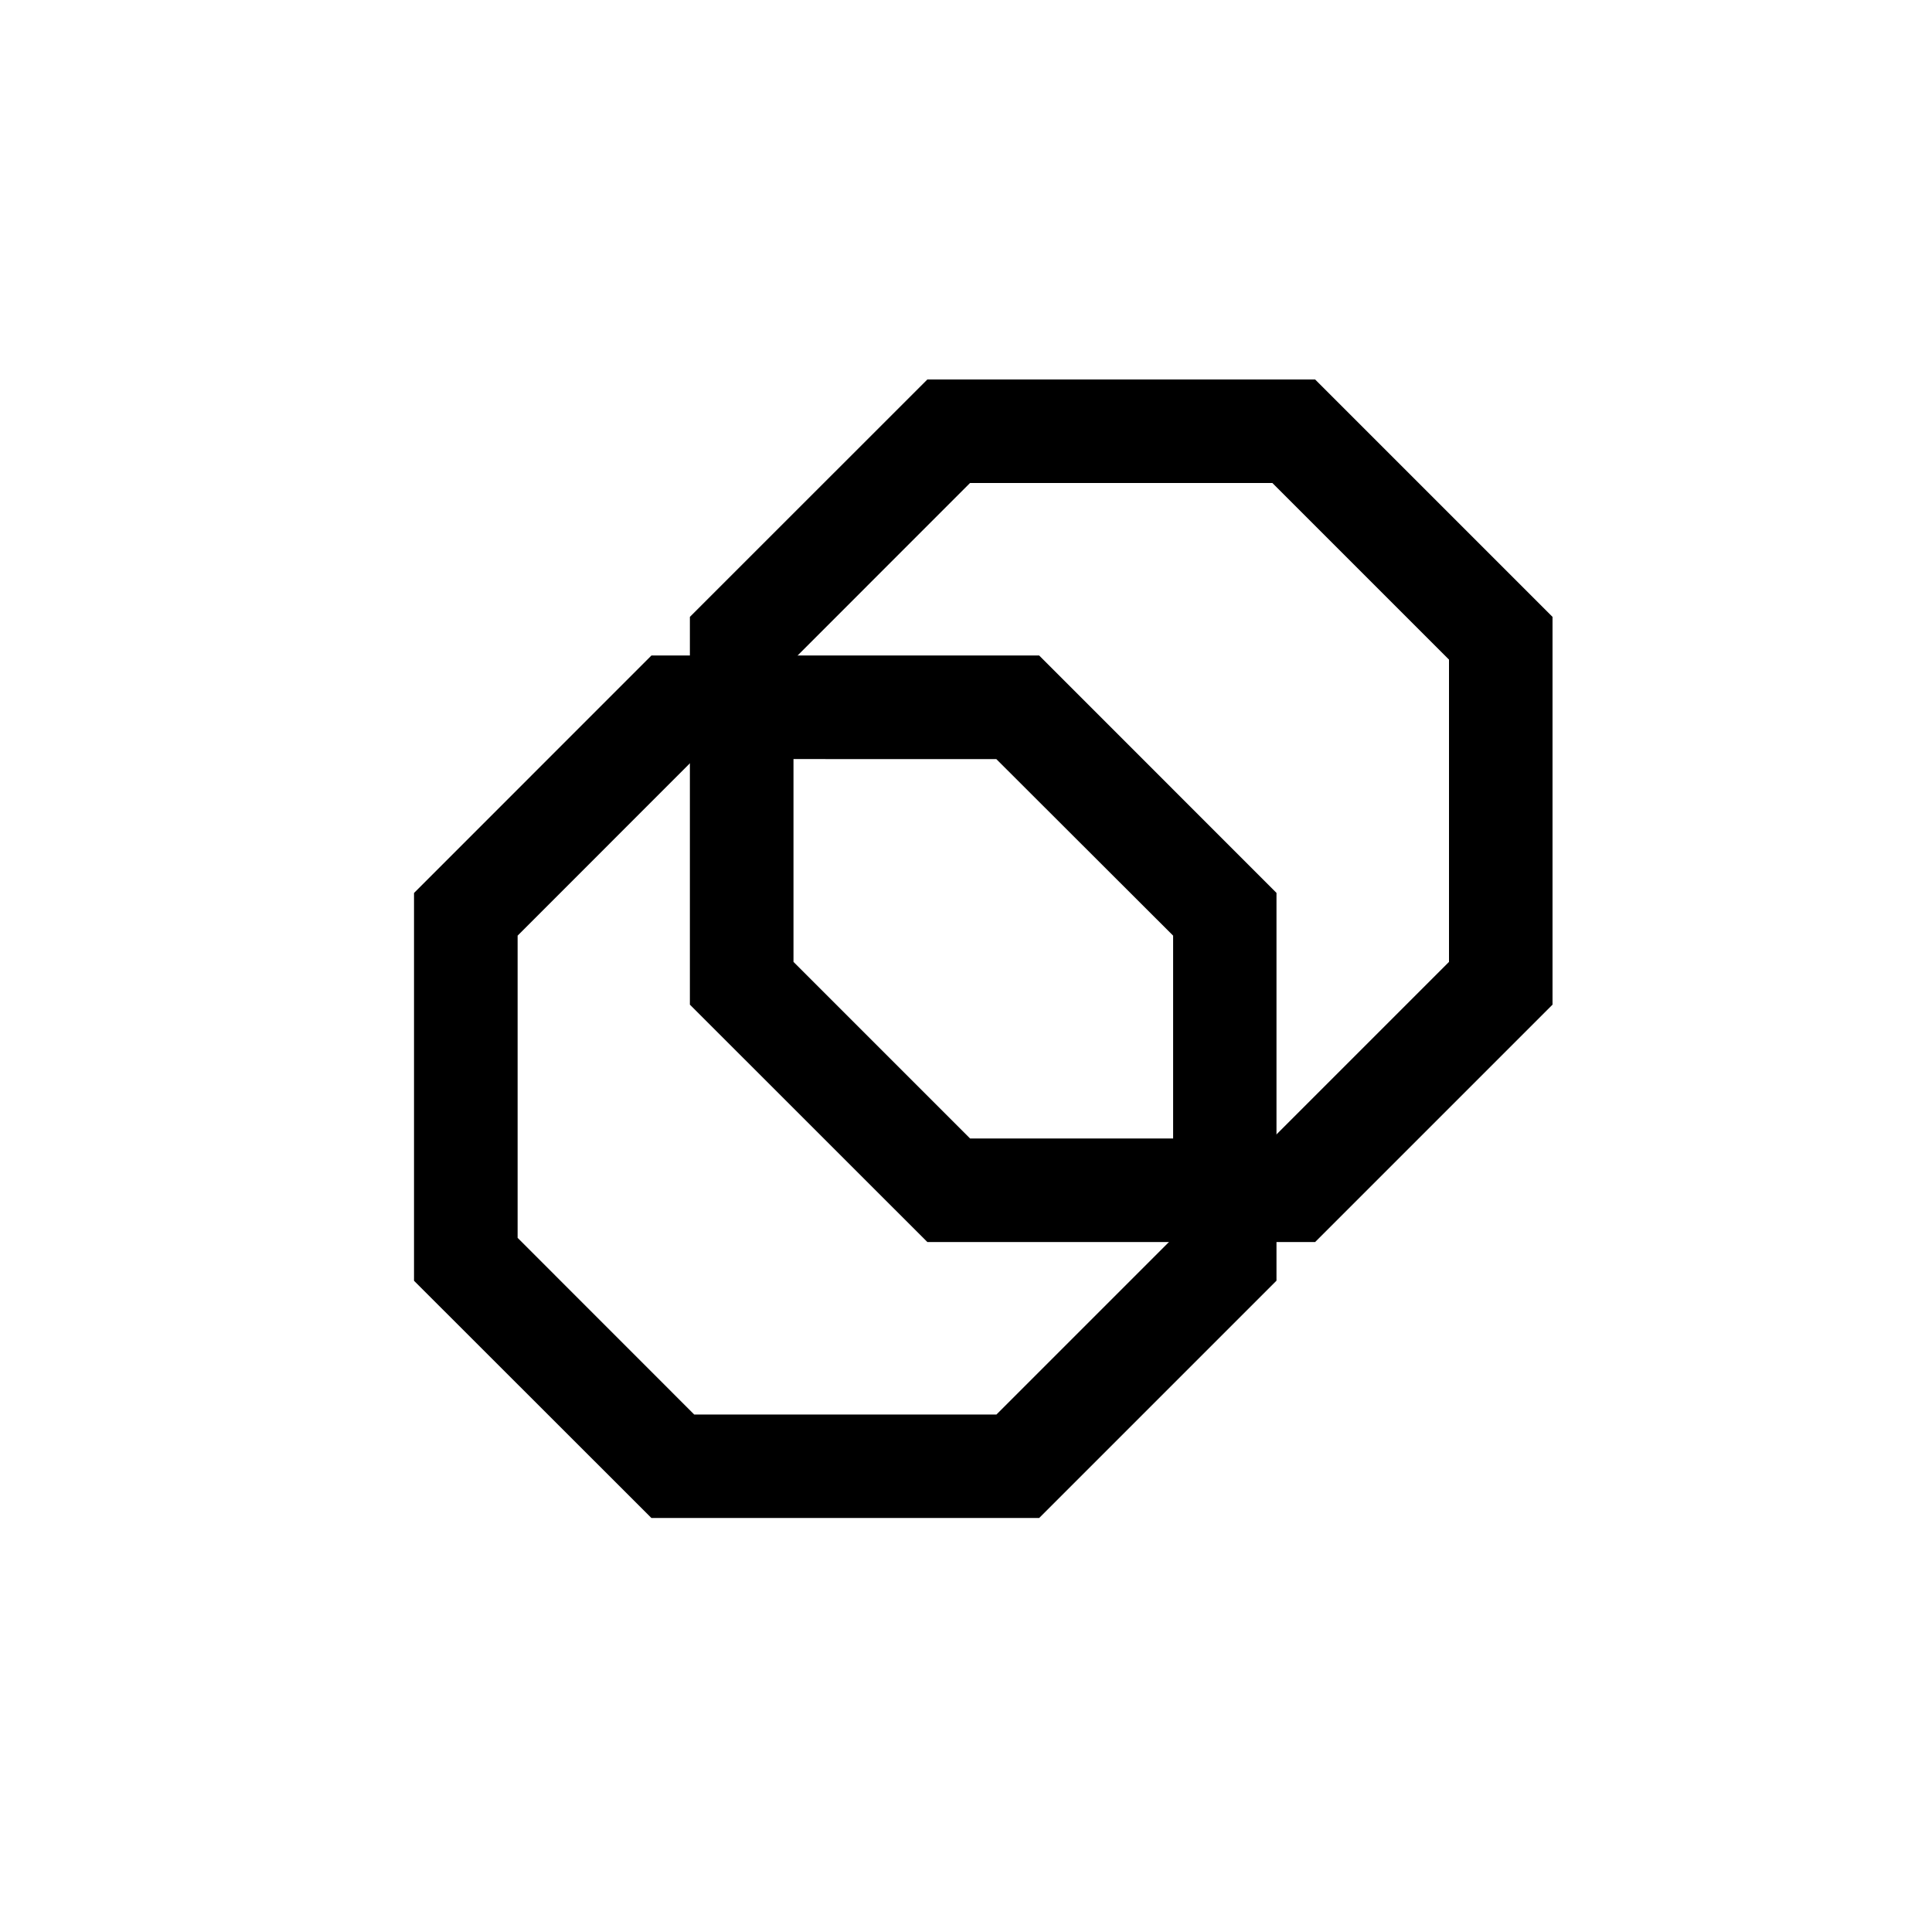 <?xml version="1.0" encoding="utf-8"?>
<!-- Generator: www.svgicons.com -->
<svg xmlns="http://www.w3.org/2000/svg" width="800" height="800" viewBox="0 0 24 24">
<path fill="currentColor" d="M8.092 8.143h4.817l2.948 2.949v4.817l-2.948 2.948H8.092L5.143 15.91v-4.817zm.531 1.286L6.43 11.623v3.754l2.194 2.195h3.754l2.195-2.195v-3.754L12.377 9.43z"/><path fill="currentColor" d="M11.52 4.714h4.817l2.949 2.949v4.817l-2.949 2.949H11.52L8.57 12.48V7.663zM12.05 6L9.857 8.194v3.755l2.194 2.194h3.755L18 11.949V8.194L15.806 6z"/>
</svg>